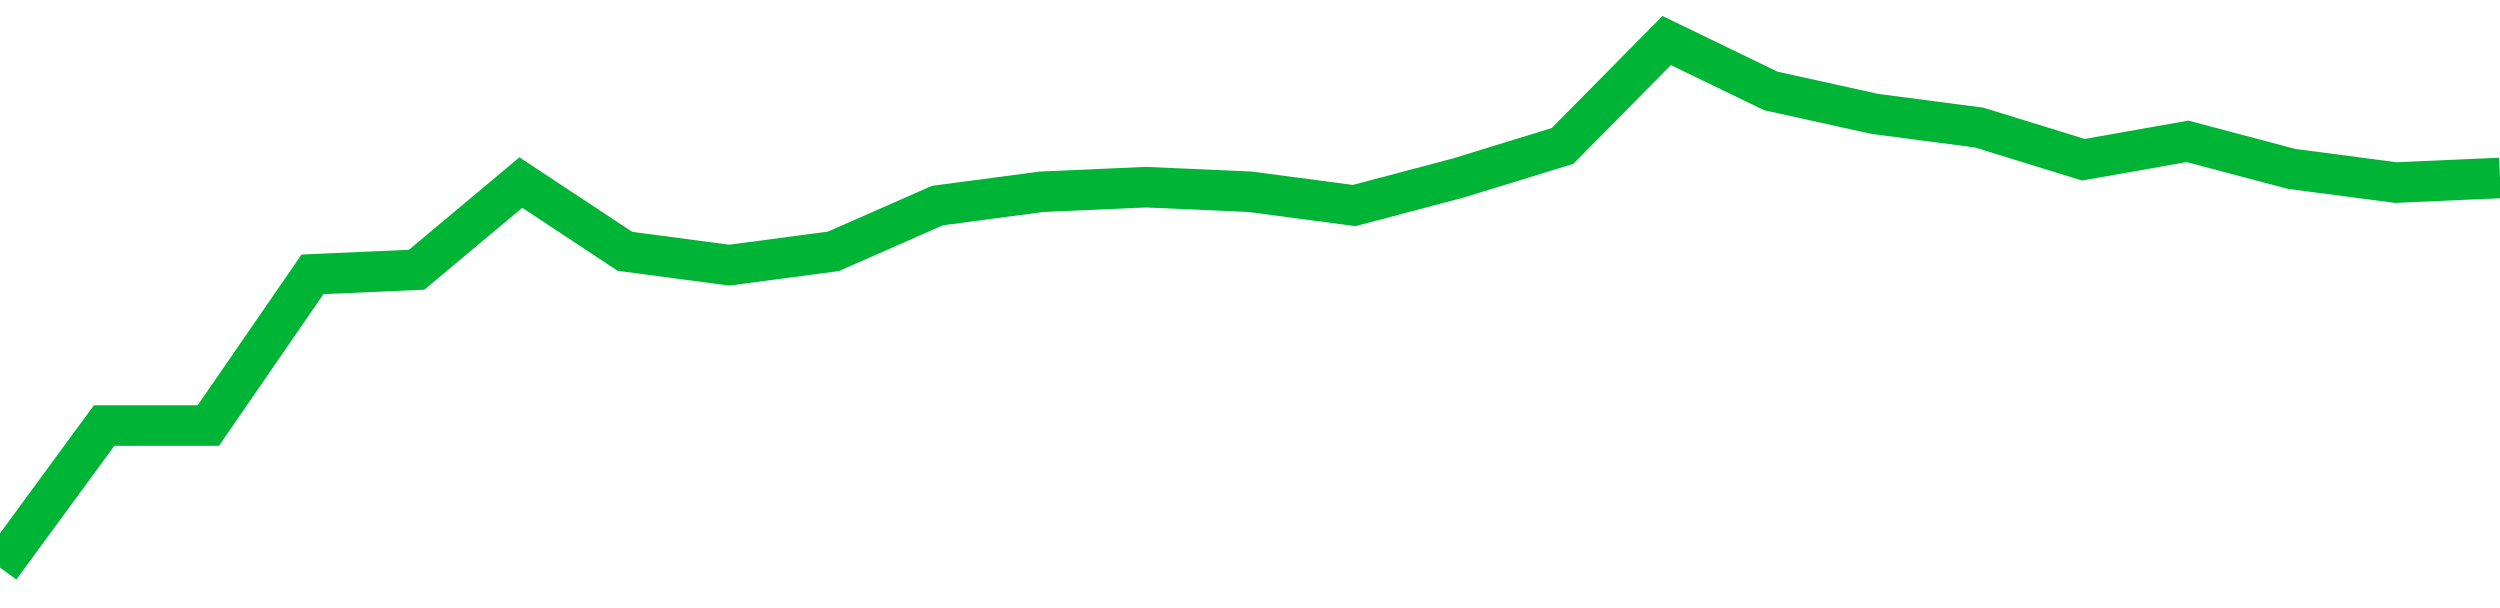 <!-- Generated with https://github.com/jxxe/sparkline/ --><svg viewBox="0 0 185 45" class="sparkline" xmlns="http://www.w3.org/2000/svg"><path class="sparkline--fill" d="M 0 42 L 0 42 L 7.708 31.49 L 15.417 31.49 L 23.125 20.3 L 30.833 19.96 L 38.542 13.51 L 46.25 18.6 L 53.958 19.62 L 61.667 18.6 L 69.375 15.21 L 77.083 14.19 L 84.792 13.85 L 92.5 14.19 L 100.208 15.21 L 107.917 13.17 L 115.625 10.8 L 123.333 3 L 131.042 6.73 L 138.75 8.43 L 146.458 9.44 L 154.167 11.82 L 161.875 10.46 L 169.583 12.5 L 177.292 13.51 L 185 13.17 V 45 L 0 45 Z" stroke="none" fill="none" ></path><path class="sparkline--line" d="M 0 42 L 0 42 L 7.708 31.49 L 15.417 31.49 L 23.125 20.3 L 30.833 19.96 L 38.542 13.51 L 46.25 18.6 L 53.958 19.62 L 61.667 18.6 L 69.375 15.21 L 77.083 14.19 L 84.792 13.85 L 92.5 14.19 L 100.208 15.21 L 107.917 13.17 L 115.625 10.8 L 123.333 3 L 131.042 6.73 L 138.75 8.43 L 146.458 9.44 L 154.167 11.82 L 161.875 10.46 L 169.583 12.5 L 177.292 13.51 L 185 13.17" fill="none" stroke-width="3" stroke="#00B436" ></path></svg>